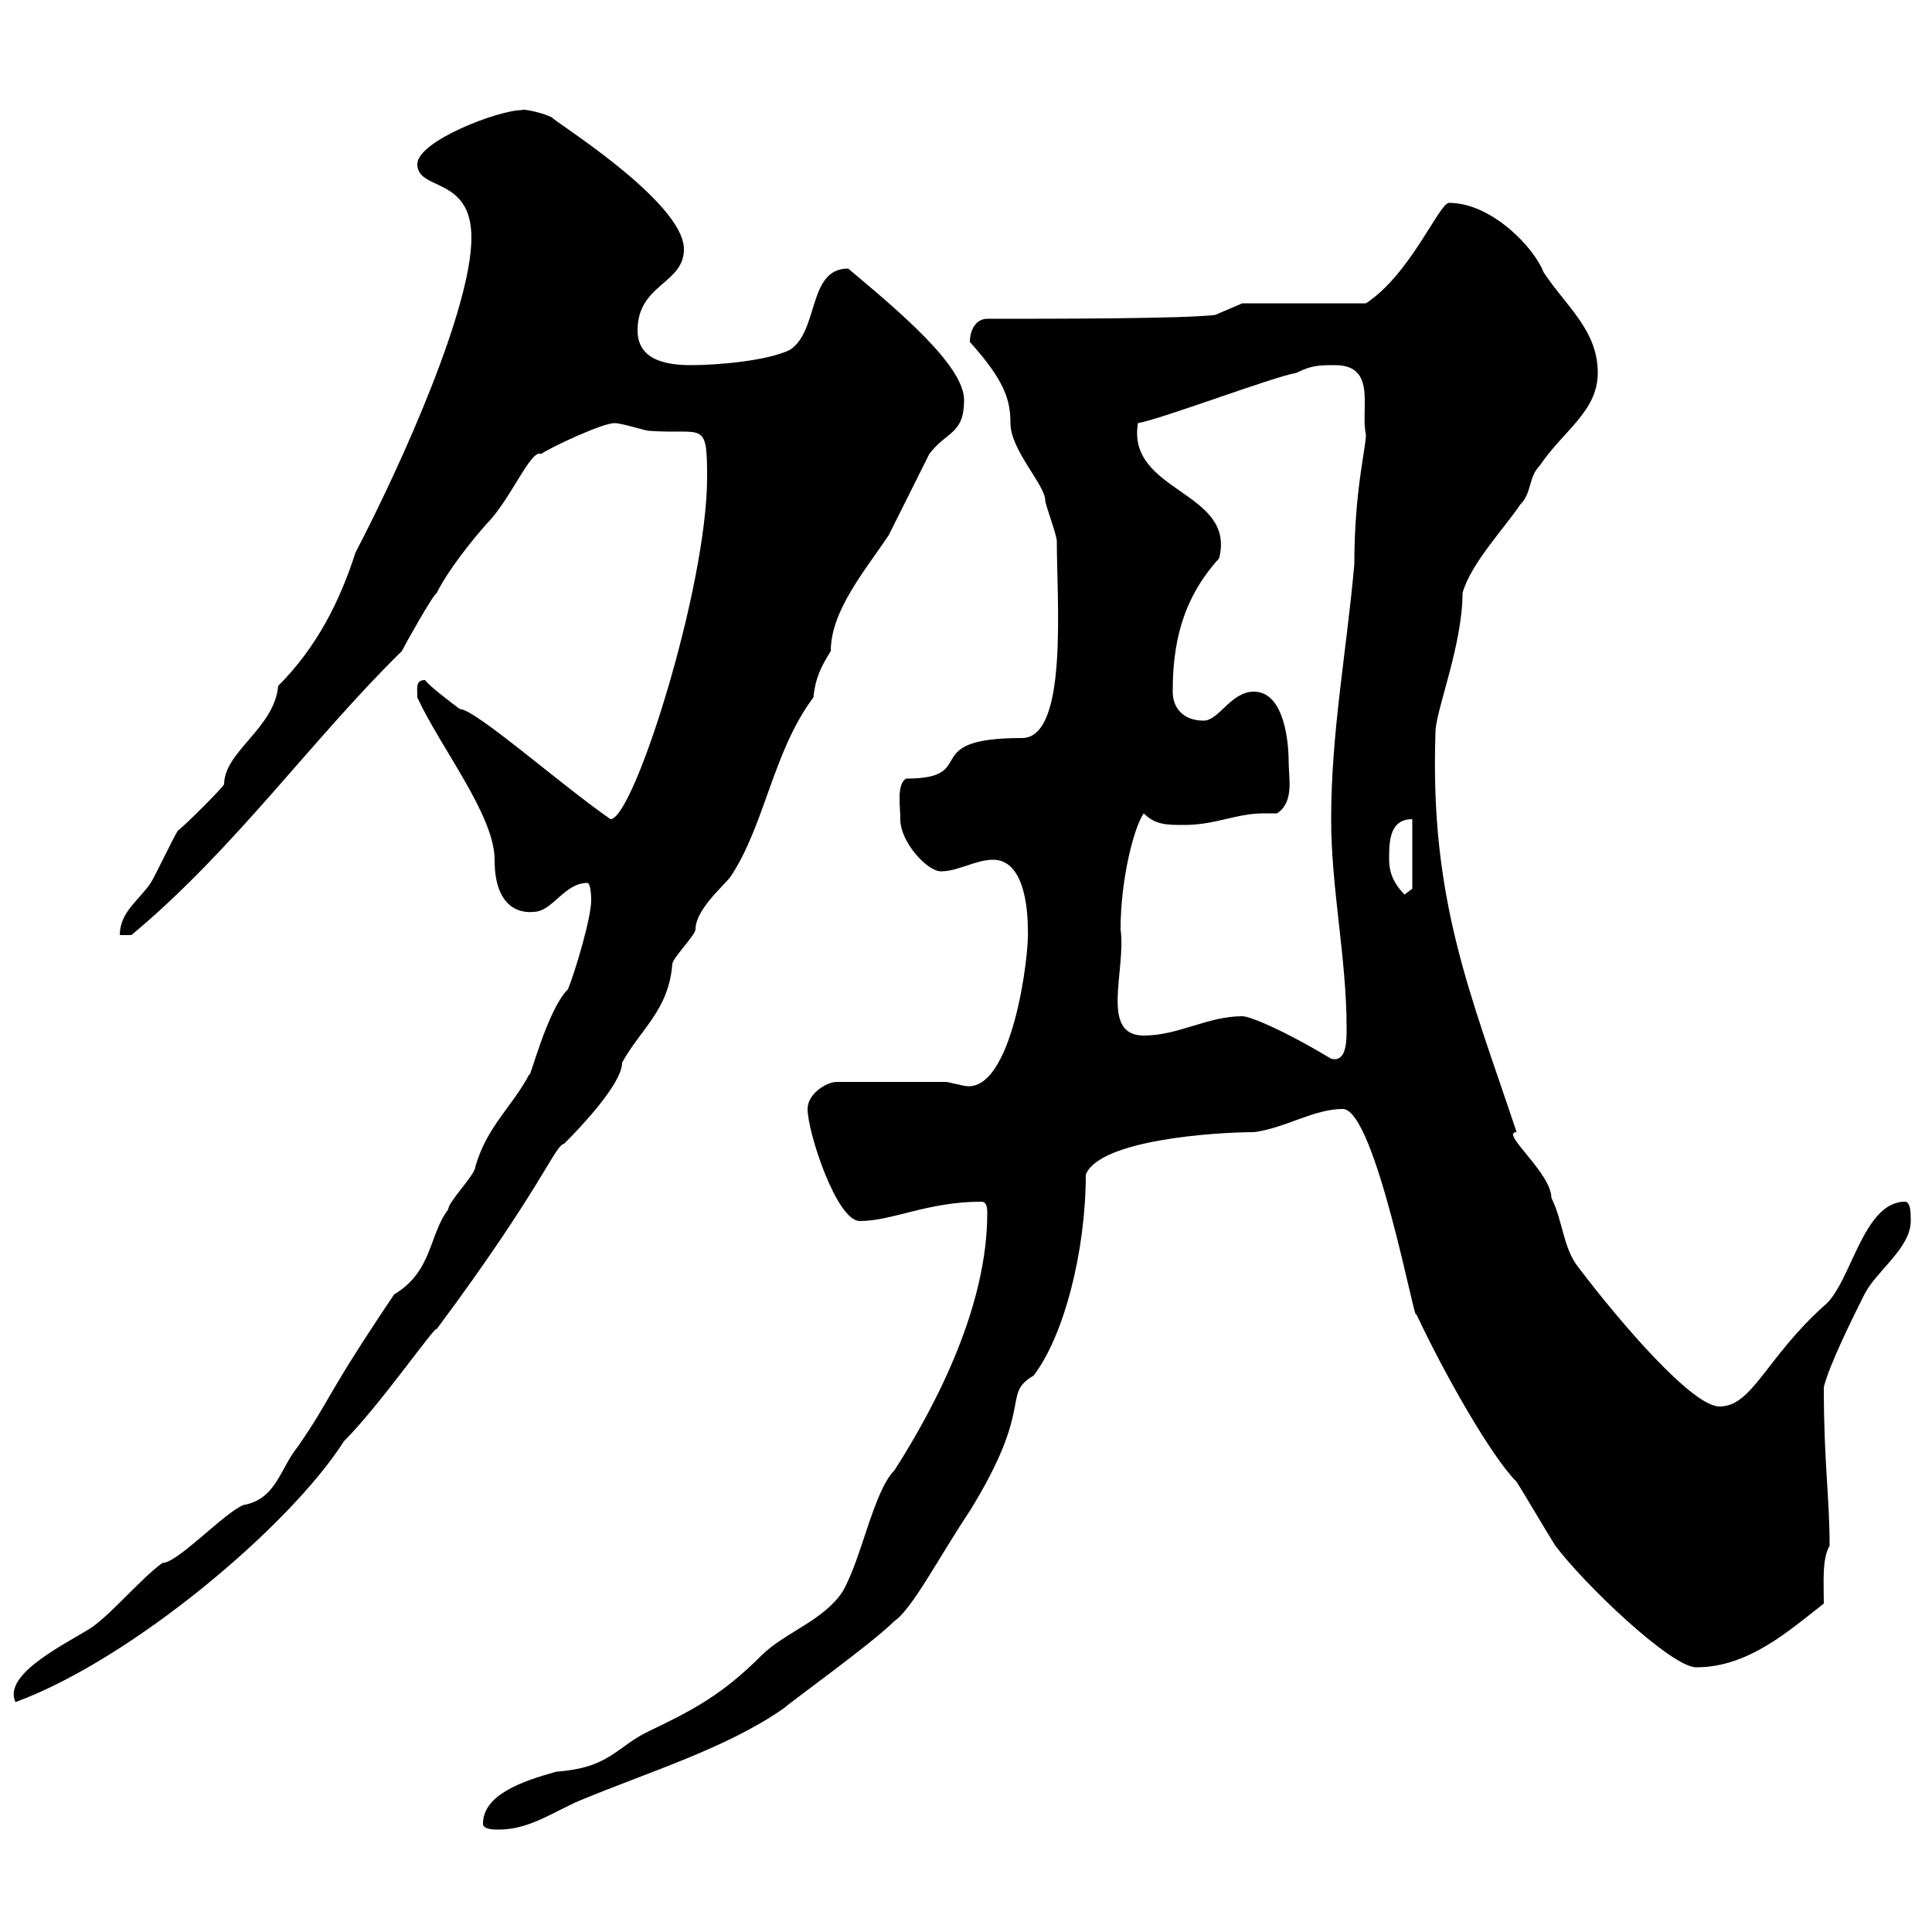 <svg xmlns="http://www.w3.org/2000/svg" xmlns:xlink="http://www.w3.org/1999/xlink" width="300" height="300"><path d="M75 283.20C75 284.10 76.80 284.10 77.40 284.10C82.20 284.10 85.80 281.40 90 279.60C100.80 275.10 112.80 271.50 121.80 265.20C122.70 264.30 135.30 255.30 138.90 251.70C141.60 249.90 145.80 241.80 150.60 234.60C160.80 218.10 155.40 216.60 160.50 213.60C165.30 207.30 168.60 194.10 168.60 182.40C170.70 177 188.70 175.80 194.70 175.80C199.50 175.20 204 172.20 208.50 172.20C213.60 172.20 219.90 206.70 219.90 204C224.40 213.60 231.60 226.20 235.50 230.10C236.10 231 240.90 239.10 241.50 240C246 246 259.50 258.90 263.40 258.90C271.50 258.90 277.80 253.20 283.20 249C283.20 245.70 282.90 242.10 284.10 240C284.10 232.50 283.20 227.10 283.20 215.40C284.10 211.80 287.70 204.60 289.50 201C291.30 197.40 296.70 193.80 296.70 189.60C296.70 188.40 296.70 186.60 295.80 186.60C289.20 186.60 287.40 199.50 283.20 202.80C274.20 210.90 272.10 218.40 267 218.40C262.80 218.40 251.70 205.50 245.10 196.80C242.70 193.80 242.70 189.60 240.90 186C240.90 182.10 232.80 175.80 235.50 175.80C228.30 154.20 222 139.80 222.90 113.70C222.90 110.40 227.10 100.20 227.10 92.10C228.30 87.60 233.70 81.90 236.10 78.30C237.90 76.50 237.30 74.10 239.10 72.30C242.70 66.90 248.10 63.90 248.10 57.90C248.10 51.30 243.30 47.70 239.70 42.30C238.20 38.40 231.60 31.50 225 31.50C223.50 31.50 219 42.60 212.10 47.10L192.90 47.10L188.70 48.90C183.90 49.50 163.50 49.50 153.30 49.50C151.50 49.50 150.60 51.30 150.60 53.10C156 59.10 156.90 62.10 156.90 65.70C156.90 69.90 162.30 75.30 162.30 77.70C162.30 78.30 164.10 83.10 164.10 84C164.10 93.30 165.90 114.60 158.70 114.60C142.20 114.60 152.40 120.90 140.70 120.90C139.20 121.80 139.80 125.10 139.80 127.20C139.80 130.80 144 135.30 146.10 135.30C148.80 135.30 151.50 133.50 154.20 133.50C159 133.50 159.60 141 159.60 144.30C159.90 147.90 157.20 170.10 149.70 168.60C149.70 168.60 147 168 147 168L129.90 168C128.40 168 125.40 169.80 125.40 172.20C125.40 175.80 129.90 189.60 133.50 189.60C138.60 189.60 144 186.60 152.40 186.60C153.30 186.60 153.30 187.80 153.30 188.40C153.30 202.50 145.80 217.50 138.90 228.30C135.60 231.60 133.80 242.10 130.80 247.20C127.80 251.70 121.80 253.50 118.20 257.10C112.20 263.10 107.70 265.50 100.80 268.80C95.70 271.20 94.80 274.50 86.40 275.10C81 276.60 75 278.70 75 283.20ZM91.80 139.80C91.80 142.50 89.40 150.60 88.20 153.60C84.90 156.90 82.20 168 82.20 166.80C79.50 171.90 75.60 174.90 73.80 181.20C73.80 182.40 69.60 186.60 69.60 187.80C66.60 191.70 67.20 197.40 61.20 201C50.10 217.50 51.60 216.90 46.20 224.70C43.50 228 42.90 232.80 37.80 233.70C34.80 234.90 27.60 242.70 25.20 242.70C21.60 245.40 18 249.90 14.40 252.60C10.80 255 0.30 259.80 2.40 264.30C20.40 257.70 45 237 53.40 223.80C59.10 218.10 67.80 205.50 67.80 206.40C84.30 184.20 86.10 177.90 87.60 177.60C90 175.20 96.60 168.30 96.60 165C99.60 159.60 103.80 156.90 104.40 149.70C104.40 148.80 108 145.20 108 144.30C108 141.30 112.20 137.70 113.40 136.20C118.80 128.10 120 116.70 126.30 108.30C126.60 105.30 127.50 103.50 129 101.10C129 94.80 134.40 88.50 138 83.10C138.90 81.30 143.40 72.30 144.30 70.50C147 66.90 149.70 67.50 149.70 62.10C149.70 56.70 139.20 48 131.70 41.70C125.40 41.70 127.20 51.30 122.70 54.30C119.10 56.10 111 56.70 107.40 56.70C103.80 56.70 99 56.10 99 51.30C99 44.10 106.20 44.10 106.20 38.70C106.20 31.20 85.20 18.30 85.80 18.30C84.90 17.70 81.30 16.80 81 17.10C77.40 17.10 64.80 21.90 64.80 25.50C64.80 29.70 73.20 27.30 73.20 36.90C73.20 47.70 62.70 71.40 55.20 85.80C52.80 93.30 49.20 100.50 43.20 106.50C42.60 113.10 34.80 116.70 34.80 121.80C34.20 122.70 28.80 128.10 27.60 129C27 129.90 24 136.20 23.40 137.10C21.60 139.80 18.60 141.60 18.60 145.20L20.40 145.20C36.30 132 48.60 114.60 62.40 101.10C63 99.90 67.20 92.40 67.80 92.10C69.60 88.50 73.20 84 75.60 81.30C79.20 77.70 82.50 69.60 84 70.50C85.80 69.30 93.60 65.70 95.40 65.70C96.60 65.70 100.20 66.90 100.80 66.90C109.20 67.50 109.80 65.10 109.80 74.10C109.80 91.20 98.40 127.20 94.80 127.20C87 121.80 73.80 110.10 71.40 110.10C70.20 109.20 66.60 106.50 66 105.60C64.50 105.60 64.80 106.80 64.80 108.30C68.40 116.10 76.80 126.60 76.80 133.50C76.80 142.50 82.50 141.60 82.80 141.60C85.80 141.60 87.60 137.10 91.20 137.10C91.80 137.10 91.80 139.80 91.80 139.80ZM192.90 157.80C187.50 157.80 183 160.80 177.60 160.80C170.70 160.80 174.90 150.60 174 144.30C174 136.50 176.10 128.40 177.60 126.30C179.40 128.10 181.20 128.10 183.90 128.10C188.70 128.10 192 126.30 196.20 126.30C196.80 126.30 197.70 126.30 198.30 126.30C201 124.50 200.10 120.90 200.10 118.20C200.10 115.50 199.50 107.40 194.70 107.40C191.10 107.40 189.30 111.90 186.90 111.90C183.90 111.90 182.10 110.10 182.10 107.40C182.10 100.50 183.30 93.30 189.30 86.70C192 76.20 174.90 76.50 176.70 65.70C180.30 65.10 197.70 58.50 201.30 57.90C203.70 56.70 204.90 56.70 207.30 56.70C213.90 56.70 211.20 63.60 212.10 67.50C212.10 69.60 210.30 76.20 210.30 87.60C209.10 101.10 206.70 113.70 206.70 127.20C206.70 138 209.10 148.80 209.10 159.60C209.10 161.70 209.10 165 206.70 164.40C199.20 159.90 194.10 157.80 192.90 157.80ZM215.70 133.50C215.70 130.80 215.70 127.20 219.30 127.20L219.30 138L218.10 138.90C216.30 137.10 215.70 135.30 215.70 133.50Z"/></svg>